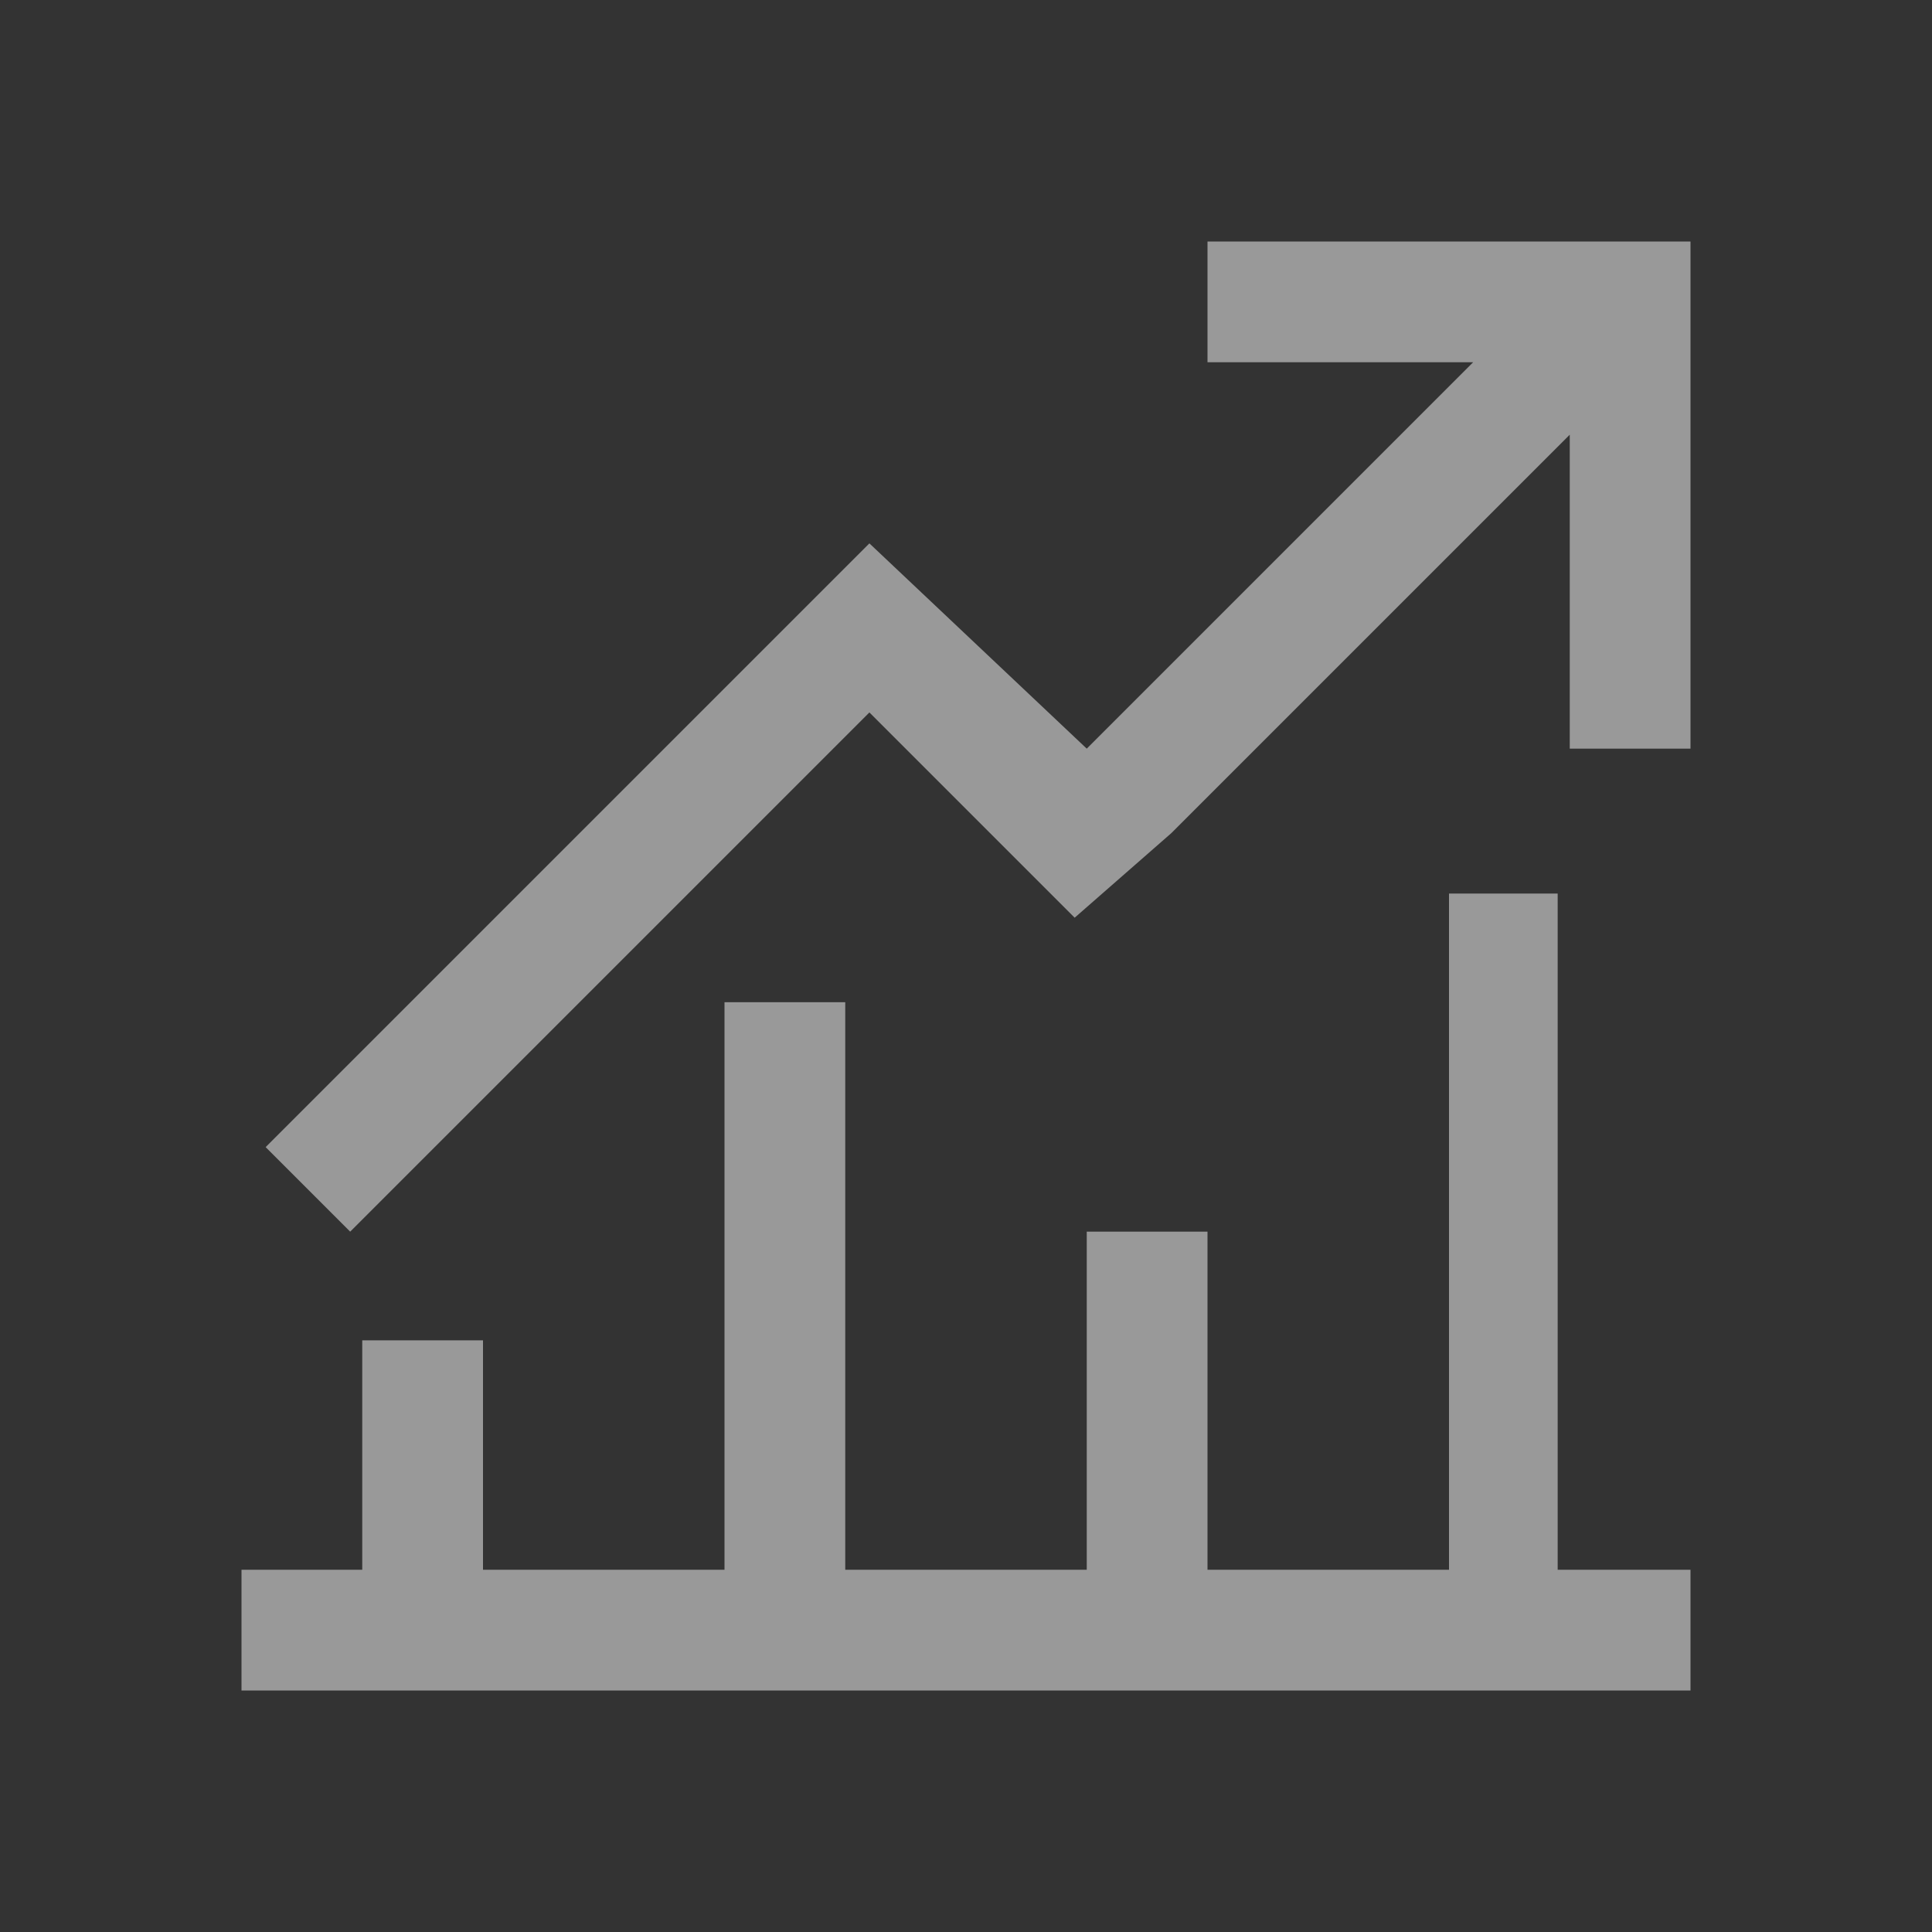 <svg width="68" height="68" viewBox="0 0 68 68" fill="none" xmlns="http://www.w3.org/2000/svg">
<rect x="0" y="0" width="68" height="68" fill="#333333" stroke="none"/>
<g opacity="0.5">
<path d="M54.825 31.45V55.25H59.5V59.5H8.5V55.25H12.75V47.175H17V55.25H25.5V35.275H29.75V55.25H38.25V43.35H42.5V55.25H51V31.45H54.825ZM59.5 8.5V26.35H55.25V15.3L41.225 29.325L37.825 32.3L30.6 25.075L12.325 43.35L9.35 40.375L30.6 19.125L38.25 26.35L51.85 12.75H42.5V8.5H59.5Z" fill="white"/>
</g>
</svg>
